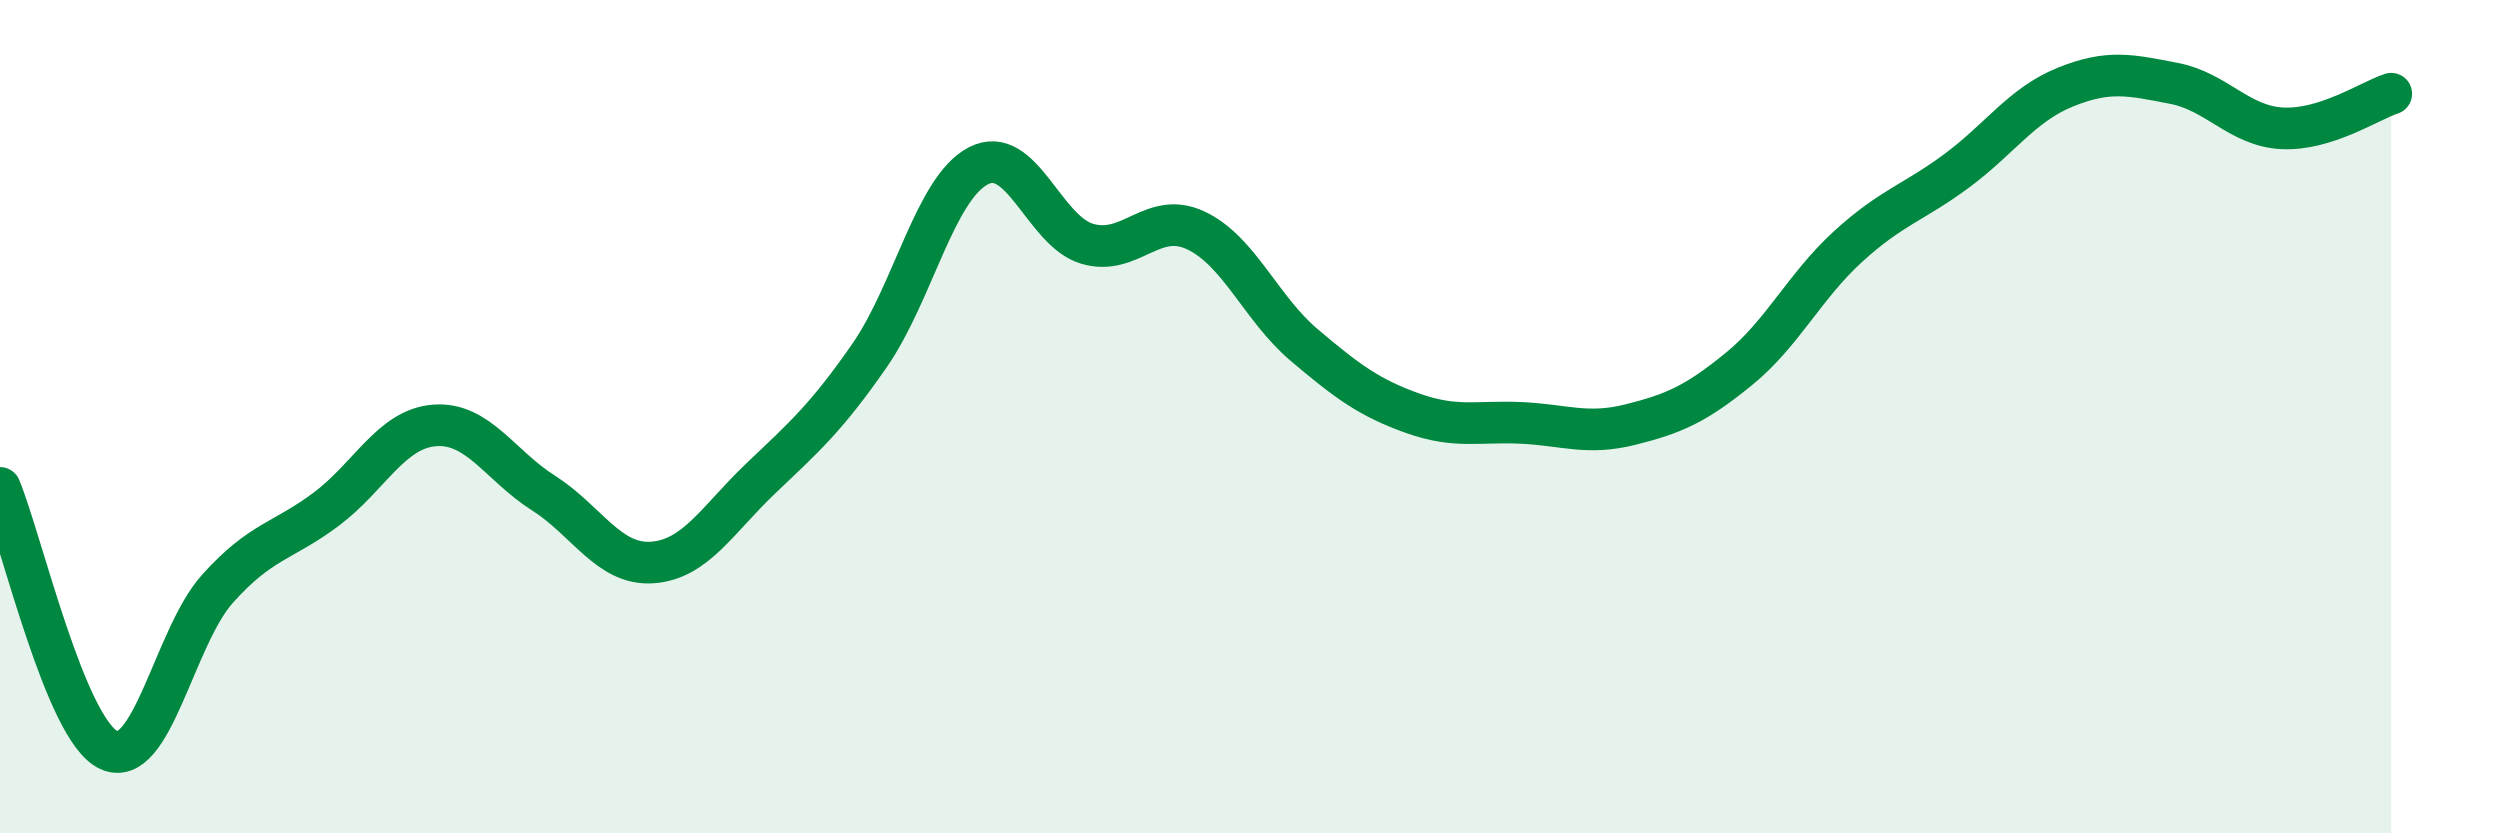 
    <svg width="60" height="20" viewBox="0 0 60 20" xmlns="http://www.w3.org/2000/svg">
      <path
        d="M 0,11.71 C 0.52,12.97 1.57,17.52 2.61,18 C 3.65,18.48 4.18,15.29 5.22,14.13 C 6.26,12.97 6.79,13 7.83,12.22 C 8.87,11.44 9.39,10.29 10.43,10.21 C 11.47,10.13 12,11.17 13.04,11.83 C 14.08,12.49 14.61,13.57 15.65,13.5 C 16.69,13.43 17.22,12.47 18.26,11.48 C 19.3,10.49 19.83,10.03 20.87,8.53 C 21.91,7.03 22.44,4.52 23.48,3.98 C 24.52,3.44 25.05,5.54 26.09,5.85 C 27.13,6.16 27.66,5.04 28.7,5.53 C 29.74,6.02 30.26,7.4 31.3,8.28 C 32.34,9.16 32.87,9.55 33.91,9.92 C 34.95,10.29 35.48,10.1 36.52,10.15 C 37.56,10.2 38.09,10.45 39.13,10.19 C 40.17,9.93 40.7,9.7 41.74,8.85 C 42.78,8 43.31,6.87 44.35,5.92 C 45.39,4.97 45.92,4.87 46.96,4.1 C 48,3.33 48.53,2.51 49.57,2.09 C 50.61,1.67 51.13,1.8 52.17,2 C 53.21,2.2 53.74,3.03 54.78,3.08 C 55.82,3.13 56.87,2.42 57.39,2.25L57.39 20L0 20Z"
        fill="#008740"
        opacity="0.1"
        stroke-linecap="round"
        stroke-linejoin="round"
      />
      <path
        d="M 0,11.71 C 0.52,12.97 1.57,17.52 2.61,18 C 3.65,18.48 4.18,15.29 5.22,14.13 C 6.26,12.97 6.79,13 7.83,12.22 C 8.87,11.44 9.39,10.29 10.43,10.21 C 11.47,10.13 12,11.17 13.04,11.83 C 14.08,12.49 14.61,13.57 15.65,13.5 C 16.69,13.43 17.22,12.47 18.26,11.48 C 19.3,10.49 19.83,10.03 20.87,8.53 C 21.91,7.03 22.44,4.52 23.48,3.98 C 24.52,3.44 25.05,5.54 26.09,5.85 C 27.13,6.16 27.66,5.04 28.7,5.53 C 29.74,6.02 30.26,7.4 31.3,8.28 C 32.34,9.16 32.87,9.55 33.91,9.92 C 34.95,10.29 35.48,10.1 36.52,10.15 C 37.56,10.2 38.09,10.45 39.13,10.19 C 40.17,9.93 40.7,9.7 41.74,8.85 C 42.78,8 43.31,6.87 44.35,5.92 C 45.39,4.97 45.92,4.87 46.96,4.1 C 48,3.33 48.53,2.51 49.57,2.09 C 50.61,1.67 51.13,1.8 52.17,2 C 53.21,2.2 53.74,3.03 54.78,3.08 C 55.82,3.13 56.87,2.42 57.39,2.25"
        stroke="#008740"
        stroke-width="1"
        fill="none"
        stroke-linecap="round"
        stroke-linejoin="round"
      />
    </svg>
  